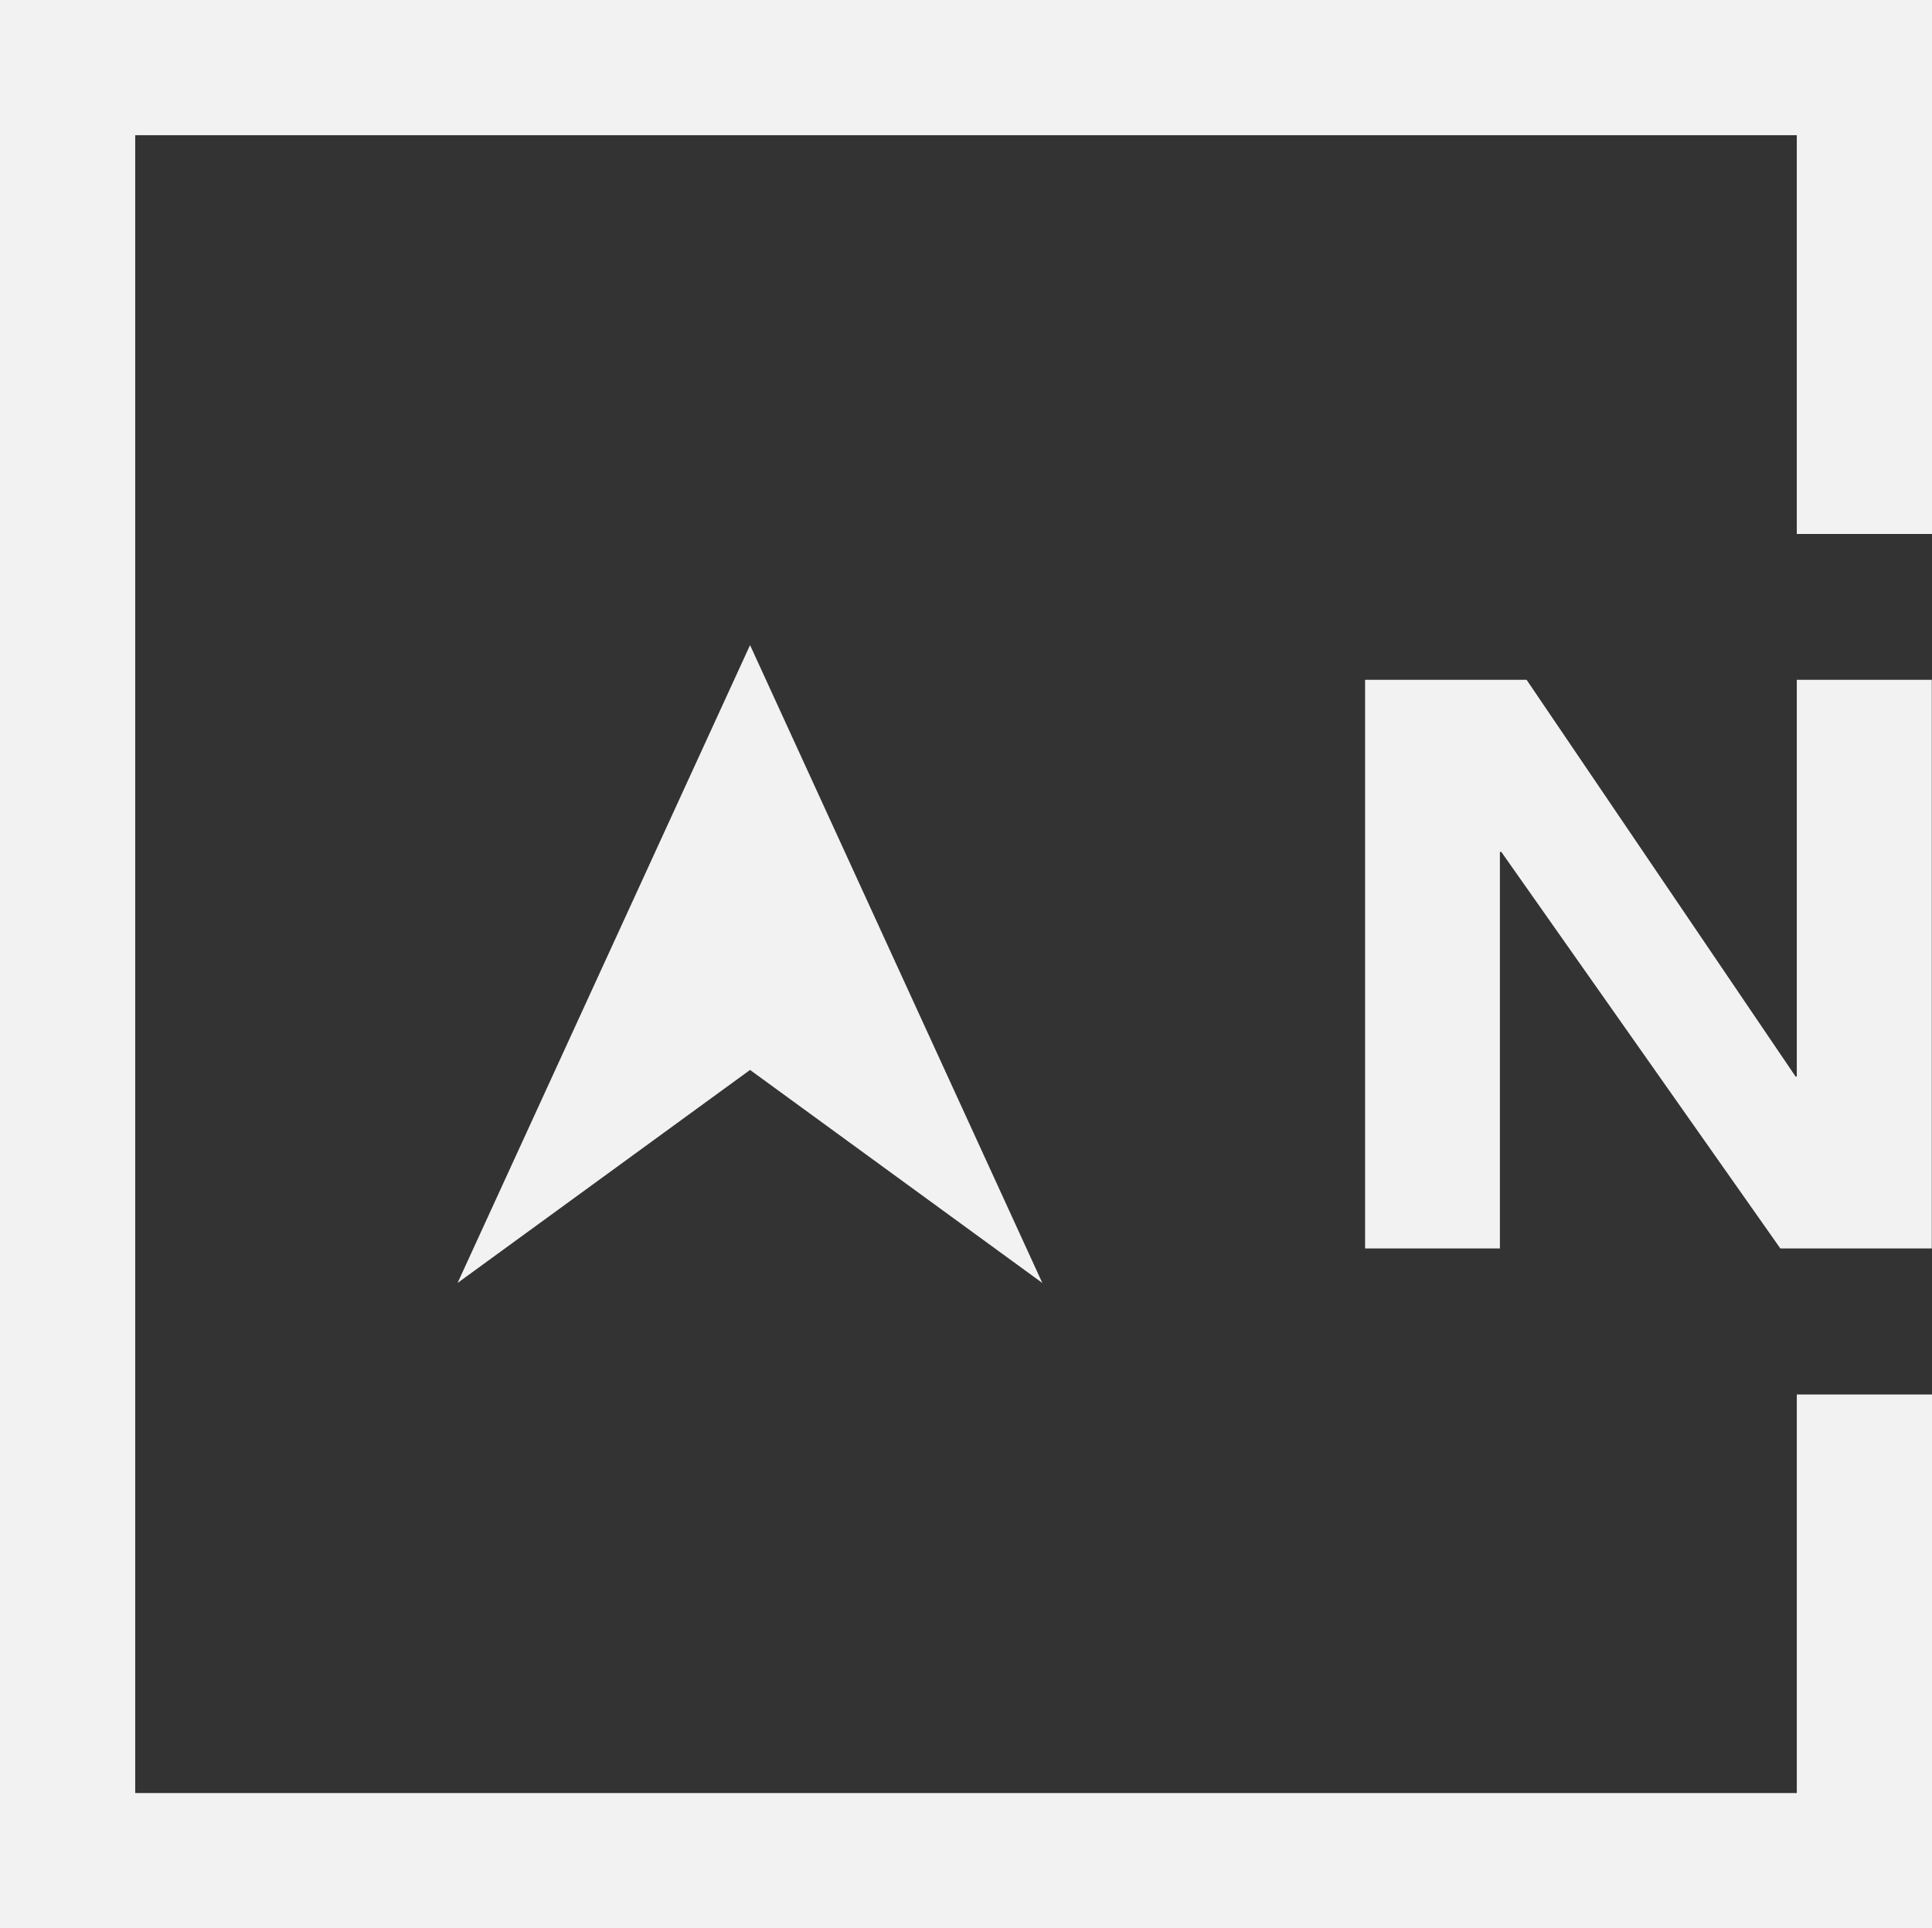 <svg xmlns="http://www.w3.org/2000/svg" id="Ebene_1" data-name="Ebene 1" viewBox="0 0 96.31 96.13"><rect x="0" y="0" width="96.31" height="96.13" fill="#333333" stroke="none"/><defs><style> .cls-1 { fill: #f2f2f2; } </style></defs><g id="Gruppe_500" data-name="Gruppe 500"><path id="Pfad_2326" data-name="Pfad 2326" class="cls-1" d="M3.37,0h92.94v26.62h-6.74V6.74H6.74v82.65h82.83v-19.87h6.74v26.62H0V0h3.37Z"></path><path id="Pfad_2327" data-name="Pfad 2327" class="cls-1" d="M89.58,53.67h-.07l-13.41-19.78h-8.05v28.35h6.72v-19.77h.07l13.91,19.77h7.55v-28.35h-6.73v19.78Z"></path><path id="Pfad_2328" data-name="Pfad 2328" class="cls-1" d="M22.81,63.96l14.58-31.8,14.57,31.8-14.57-10.62-14.58,10.62Z"></path></g></svg>